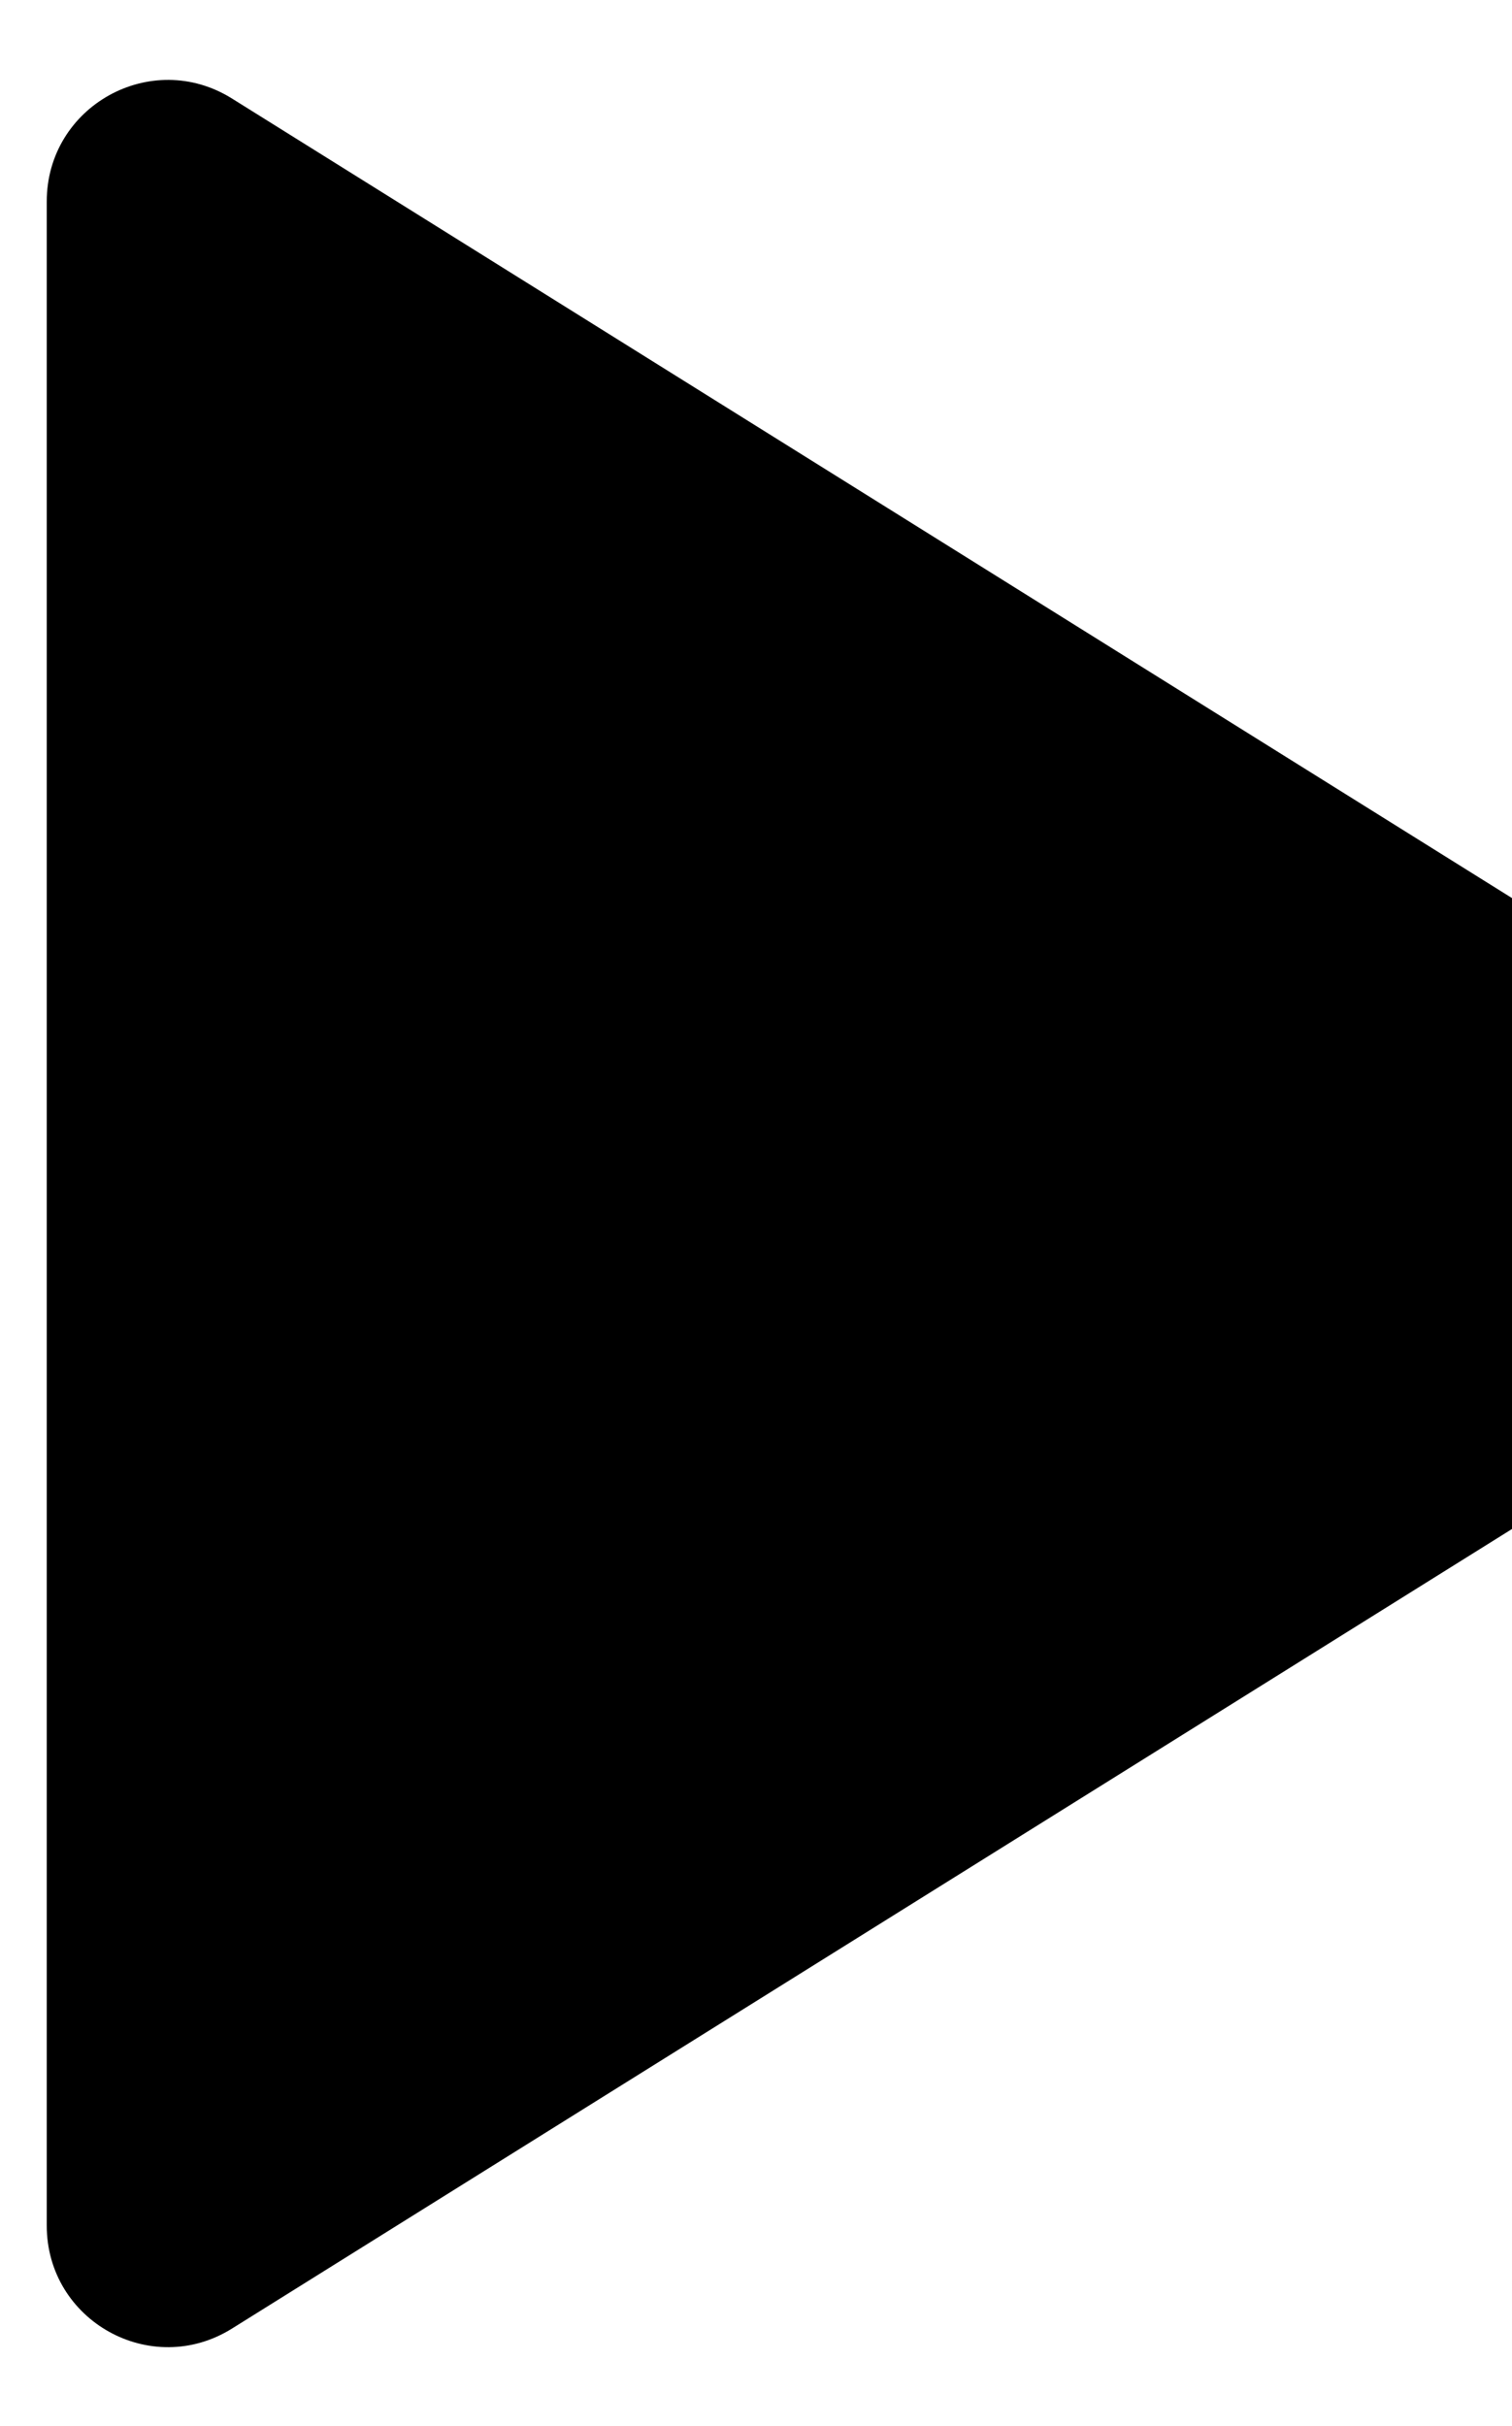 <?xml version="1.0" encoding="utf-8"?>
<!-- Generator: Adobe Illustrator 27.0.1, SVG Export Plug-In . SVG Version: 6.00 Build 0)  -->
<svg version="1.1" id="Camada_1" xmlns="http://www.w3.org/2000/svg" xmlns:xlink="http://www.w3.org/1999/xlink" x="0px" y="0px"
	 viewBox="0 0 644 1033" style="enable-background:new 0 0 644 1033;" xml:space="preserve">
<style type="text/css">
	.st0{fill-rule:evenodd;clip-rule:evenodd;}
</style>
<g>
	<path d="M321.72-468c543.8,0,984.72,440.92,984.72,984.72s-440.92,984.72-984.72,984.72S-663,1060.51-663,516.72
		S-222.08-468,321.72-468L321.72-468z M321.72-338.11c-472.1,0-854.83,382.73-854.83,854.83s382.73,854.83,854.83,854.83
		s854.83-382.73,854.83-854.83S793.81-338.11,321.72-338.11L321.72-338.11z"/>
	<path class="st0" d="M789.06,560.46L98.87,991.45c-34.45,21.57-78.96-3.2-78.96-43.82V85.81c0-40.62,44.51-65.39,78.96-43.82
		l690.19,430.99C821.38,493.09,821.38,540.34,789.06,560.46L789.06,560.46z"/>
</g>
</svg>
